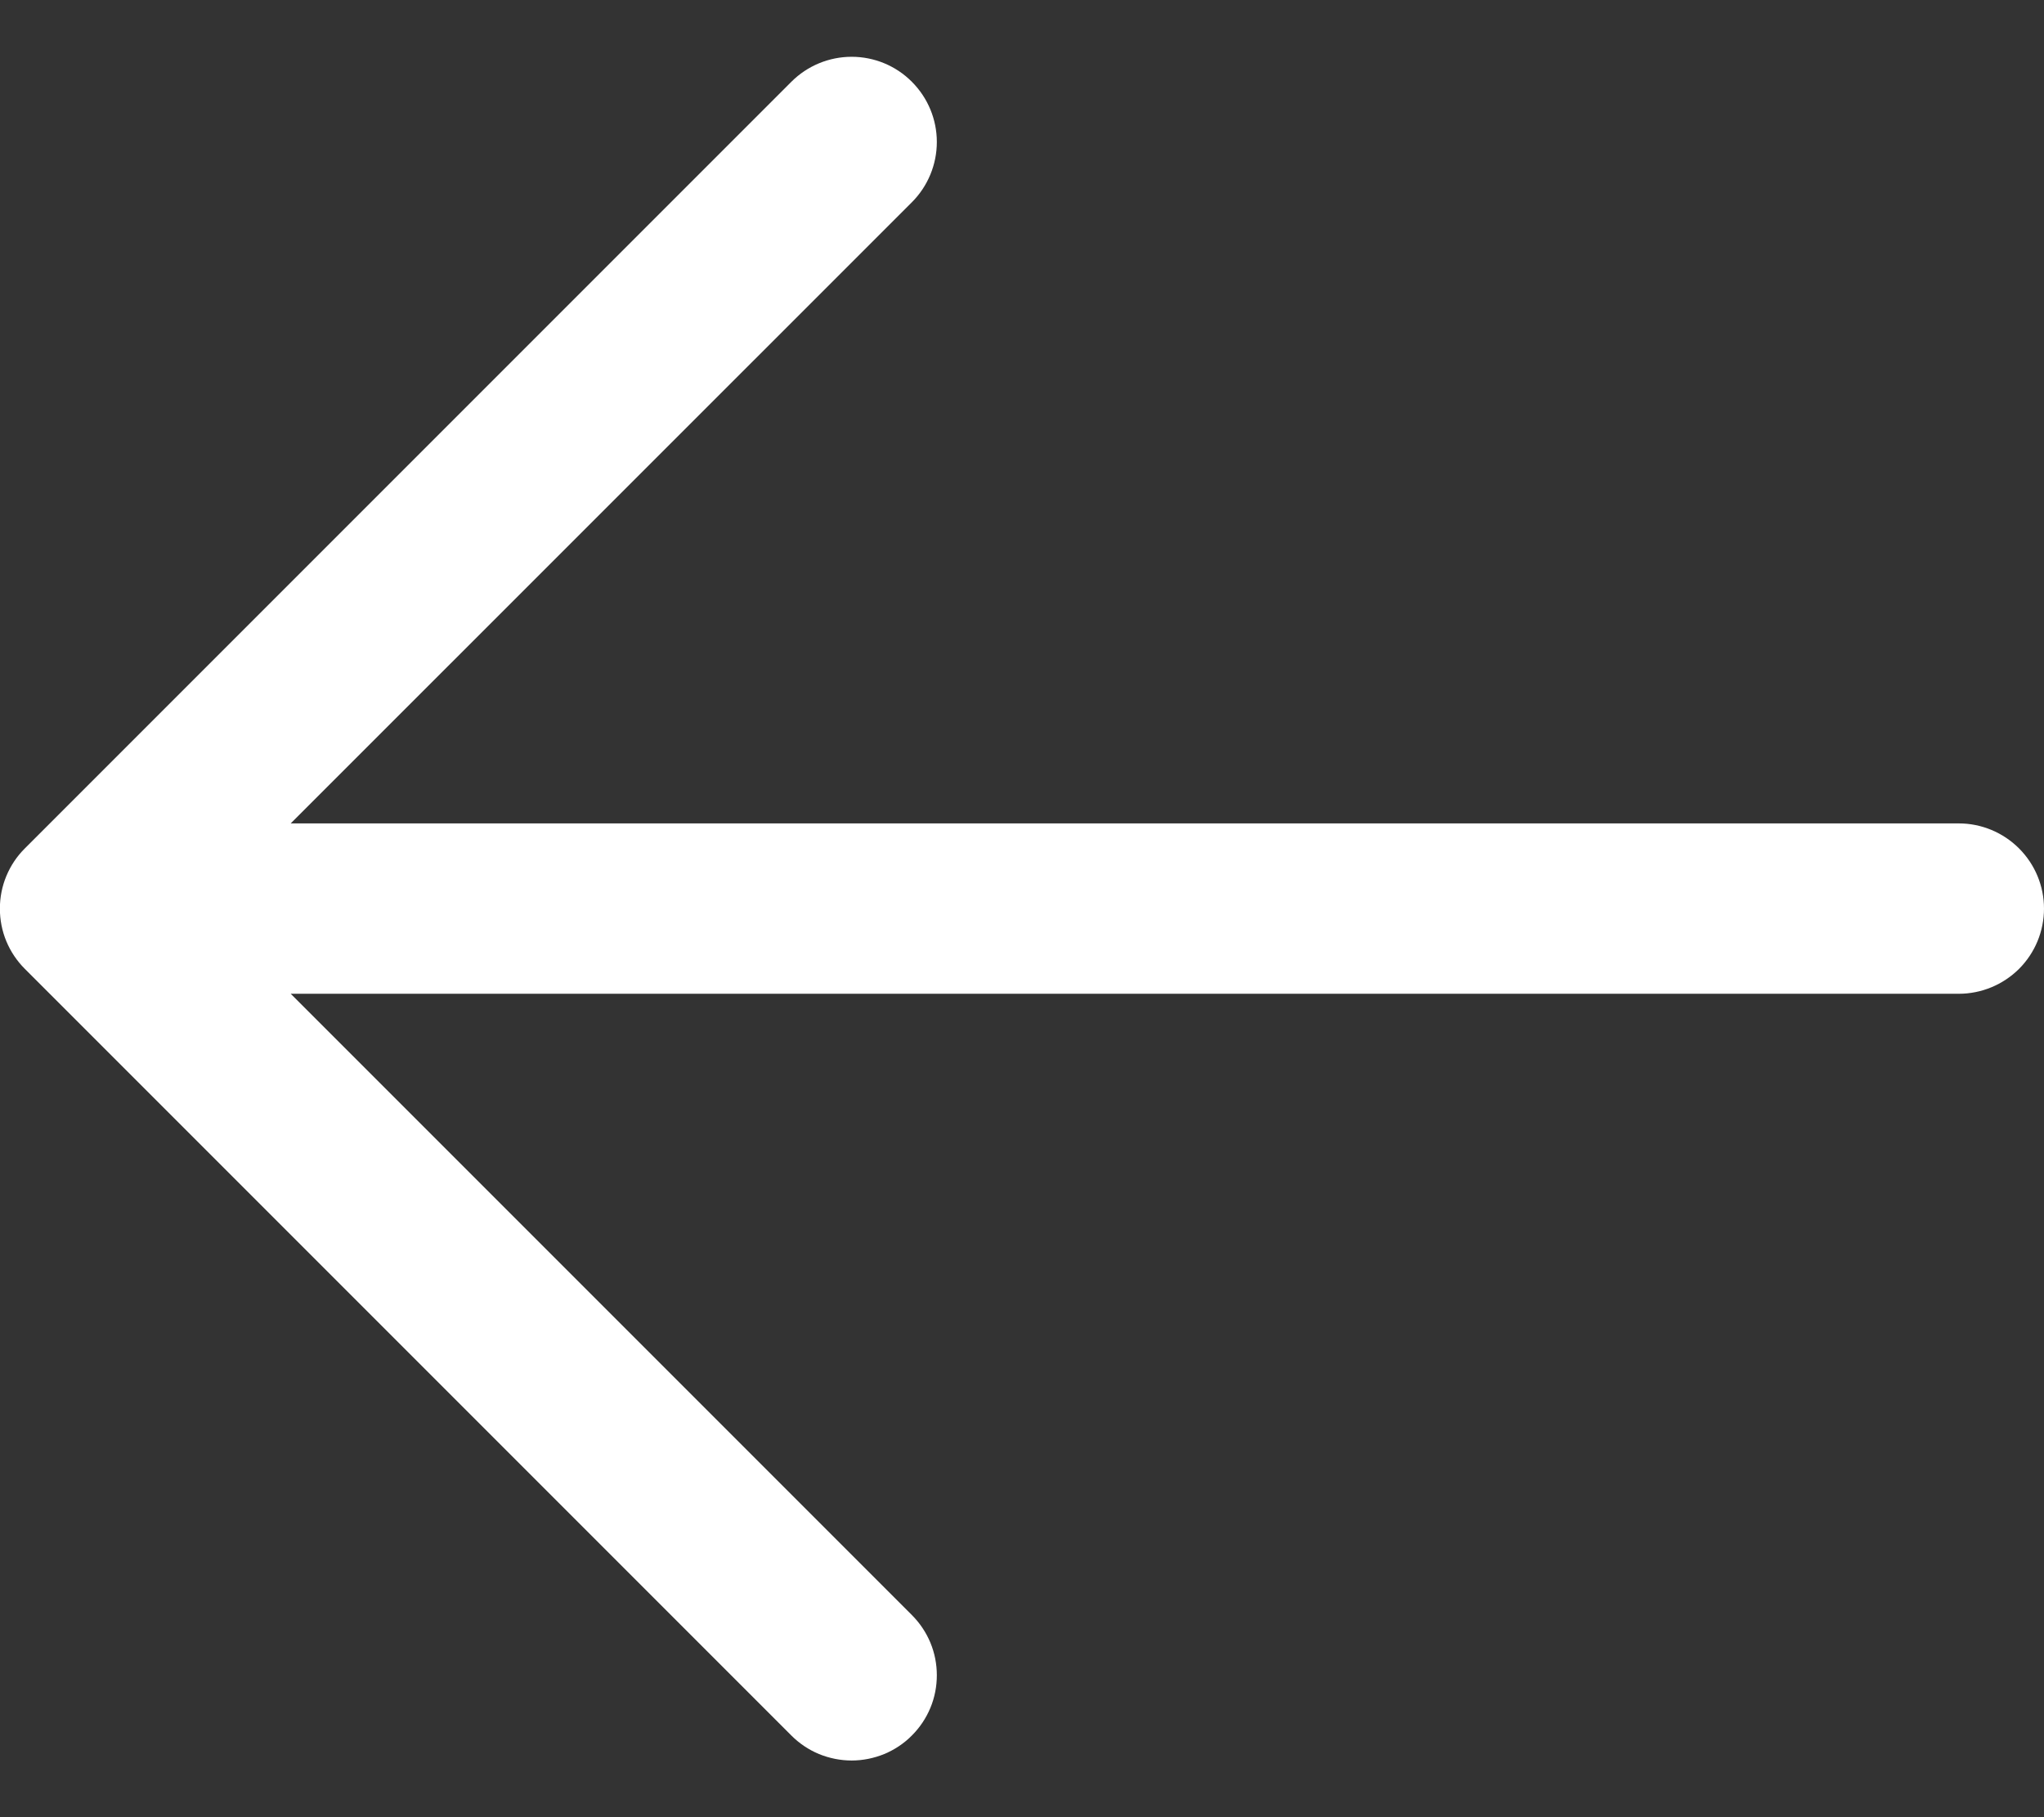 <svg width="18" height="16" viewBox="0 0 18 16" fill="none" xmlns="http://www.w3.org/2000/svg">
<rect x="0" y="0" width="18" height="16" fill="#333333" stroke="none"/>
<path d="M18 8C18 8.199 17.921 8.39 17.78 8.531C17.639 8.671 17.448 8.75 17.25 8.75L2.56 8.75L8.03 14.22C8.1 14.29 8.155 14.372 8.193 14.463C8.231 14.554 8.25 14.652 8.25 14.75C8.25 14.849 8.231 14.947 8.193 15.038C8.155 15.129 8.1 15.211 8.03 15.281C7.961 15.351 7.878 15.406 7.787 15.444C7.696 15.481 7.598 15.501 7.5 15.501C7.401 15.501 7.303 15.481 7.212 15.444C7.121 15.406 7.039 15.351 6.969 15.281L0.219 8.531C0.149 8.461 0.094 8.379 0.056 8.288C0.018 8.197 -0.001 8.099 -0.001 8C-0.001 7.902 0.018 7.804 0.056 7.713C0.094 7.622 0.149 7.539 0.219 7.47L6.969 0.72C7.11 0.579 7.301 0.5 7.5 0.5C7.699 0.5 7.89 0.579 8.03 0.72C8.171 0.861 8.25 1.051 8.25 1.25C8.25 1.449 8.171 1.64 8.03 1.781L2.56 7.25L17.25 7.25C17.448 7.25 17.639 7.329 17.78 7.47C17.921 7.611 18 7.801 18 8Z" fill="white"/>
</svg>
